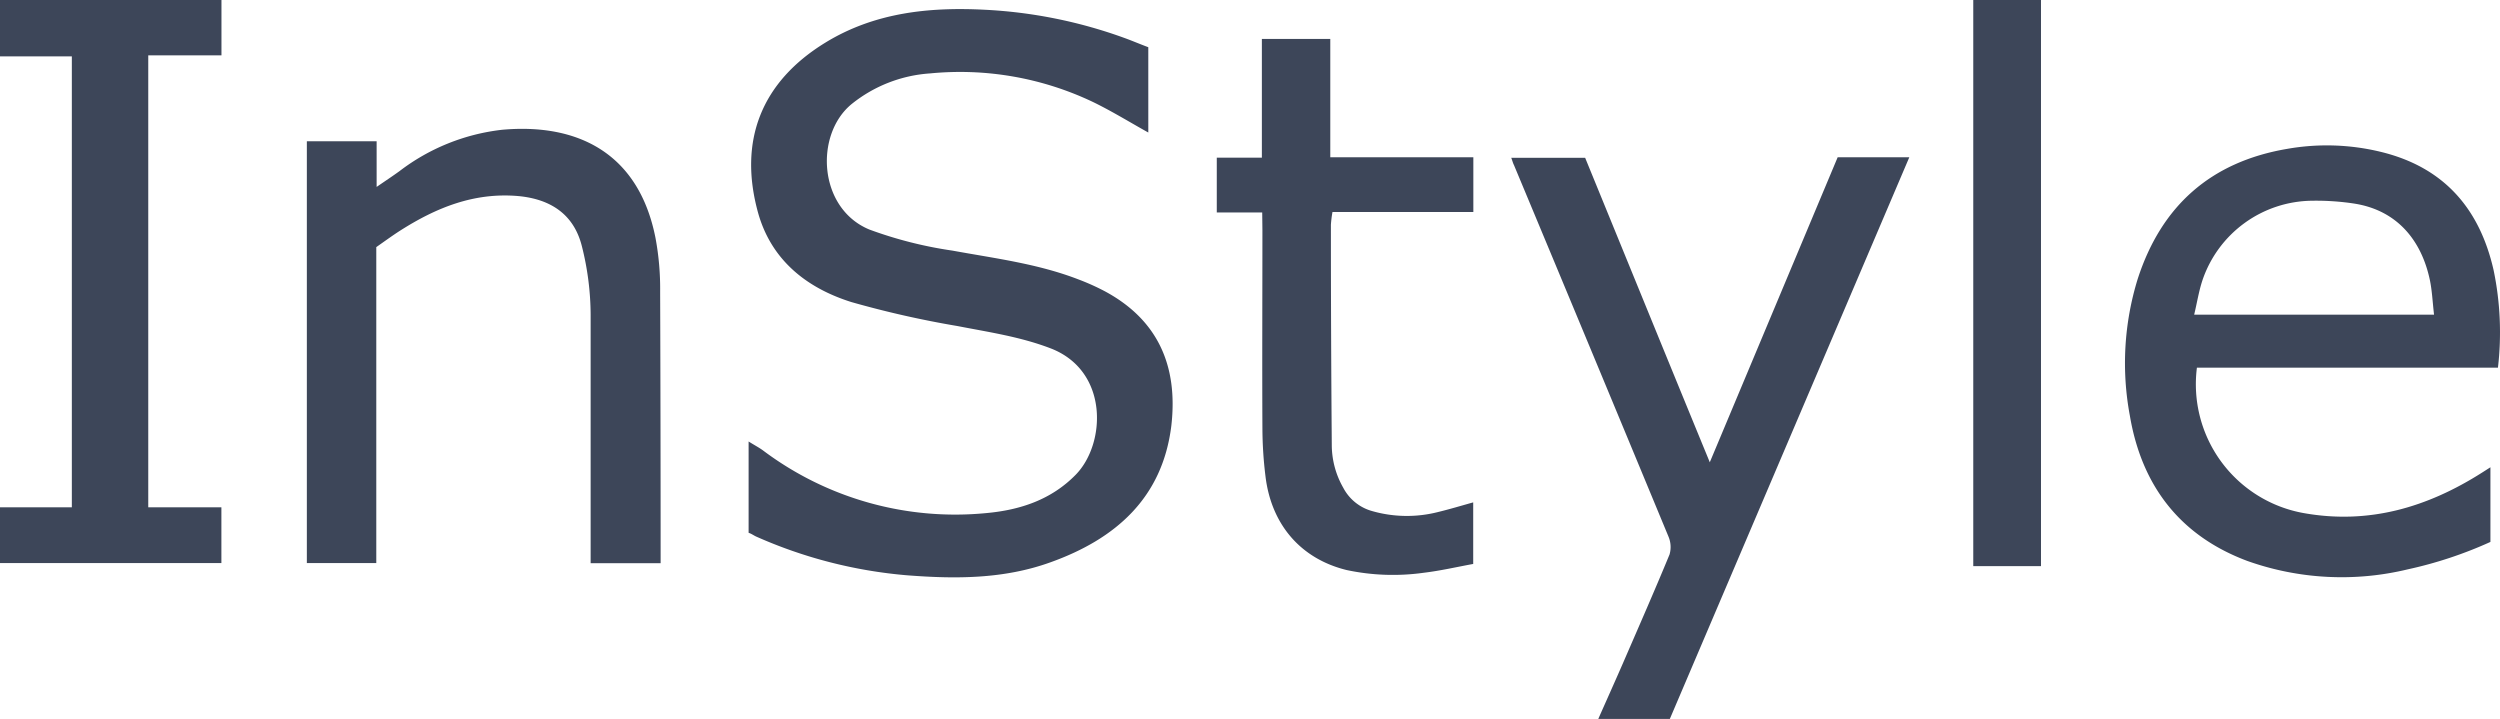 <?xml version="1.0" encoding="UTF-8"?> <svg xmlns="http://www.w3.org/2000/svg" id="Слой_1" data-name="Слой 1" viewBox="0 0 365.41 105.09"><defs><style>.cls-1{fill:#3d4659;}</style></defs><title>__1</title><path class="cls-1" d="M130.35,128.33H120.12q0-18.18,0-36.39A41.49,41.49,0,0,0,118.84,82c-1.16-4.63-4.52-6.88-9.27-7.33-6.47-.57-12,1.68-17.31,5.06-1.12.72-2.19,1.5-3.47,2.4v46.18H78.64V66.66h10.2v6.67c1.34-.92,2.35-1.59,3.32-2.29a30.31,30.31,0,0,1,15-6.06c11.05-1,20,3.4,22.44,15.81a40.35,40.35,0,0,1,.68,7.83Q130.35,108.46,130.35,128.33Z" transform="translate(-33.79 -46.01)"></path><path class="cls-1" d="M143.21,123.89V110.54c.89.56,1.54.89,2.12,1.32A46.76,46.76,0,0,0,178,121c4.89-.45,9.43-1.94,13-5.58,4.45-4.51,4.9-15.17-3.61-18.48-4.45-1.71-9-2.37-13.63-3.27a144.64,144.64,0,0,1-15.53-3.51c-6.51-2.05-11.64-6.09-13.6-12.92-3-10.68.48-19.29,9.8-25,7.12-4.37,15.06-5.22,23.2-4.81a69.89,69.89,0,0,1,20.57,4.15c1.13.41,2.24.89,3.43,1.33V65.38c-2.75-1.53-5.34-3.13-8.06-4.45a45.15,45.15,0,0,0-23.84-4.19,20.43,20.43,0,0,0-11.45,4.47c-5.45,4.45-4.91,15.25,2.58,18.35A59.87,59.87,0,0,0,173,82.64c6.23,1.14,12.47,1.91,18.42,4.21a33.61,33.61,0,0,1,3.87,1.74C203,92.74,206,99.45,205,108.21c-1.29,10.59-8.16,16.59-17.7,20-6.79,2.44-13.78,2.44-20.9,1.89a68.36,68.36,0,0,1-22.12-5.68C143.89,124.23,143.59,124,143.21,123.89Z" transform="translate(-33.79 -46.01)"></path><path class="cls-1" d="M398.9,99.75h-44A19.13,19.13,0,0,0,370.48,121c9.54,1.71,18.11-.83,26.11-5.92l1.21-.77v10.91a60,60,0,0,1-12.05,4A41.14,41.14,0,0,1,362.27,128c-9.85-3.68-15.44-11-17.17-21.23a41.66,41.66,0,0,1,1.15-20c3.46-10.68,10.68-17.1,21.84-19a33.32,33.32,0,0,1,13.74.45c9.2,2.25,14.41,8.31,16.44,17.3A44.63,44.63,0,0,1,398.9,99.75ZM389.56,92c-.22-1.88-.29-3.56-.62-5.1-1.19-5.6-4.65-10.15-11.08-11.14a37.05,37.05,0,0,0-6.14-.41A17.1,17.1,0,0,0,355.7,87c-.52,1.58-.78,3.24-1.2,5Z" transform="translate(-33.79 -46.01)"></path><path class="cls-1" d="M254.68,69.07h10.8c6,14.66,12,29.38,18.22,44.51L302.39,69h10.47l-35,82.09H267.4c1.25-2.82,2.46-5.51,3.64-8.22,2.28-5.26,4.59-10.51,6.78-15.82a3.91,3.91,0,0,0-.15-2.59q-11.26-27.18-22.6-54.34C254.93,69.86,254.85,69.52,254.68,69.07Z" transform="translate(-33.79 -46.01)"></path><path class="cls-1" d="M55.46,120.16H66.15v8.15H33.79v-8.15h10.5V54.25H33.79V46H66.16v8.1H55.46Z" transform="translate(-33.79 -46.01)"></path><path class="cls-1" d="M218.28,77.06h-6.64v-8h6.59V51.7h10V69h20.91v8H228.55a16.87,16.87,0,0,0-.23,1.86q0,16.2.13,32.38a12.64,12.64,0,0,0,1.68,6.07,6.81,6.81,0,0,0,4.18,3.39,18.45,18.45,0,0,0,9.67.15c1.65-.4,3.28-.89,5.14-1.41v9c-2.41.44-4.81,1-7.25,1.29a32.48,32.48,0,0,1-11.25-.4c-6.65-1.63-11-6.58-11.86-13.69a58.61,58.61,0,0,1-.45-7c-.05-9.66,0-19.32,0-29Z" transform="translate(-33.79 -46.01)"></path><path class="cls-1" d="M332.11,46q0,40.24,0,80.49v2.27h-9.9V126.1q0-40,0-80.09Z" transform="translate(-33.79 -46.01)"></path></svg> 